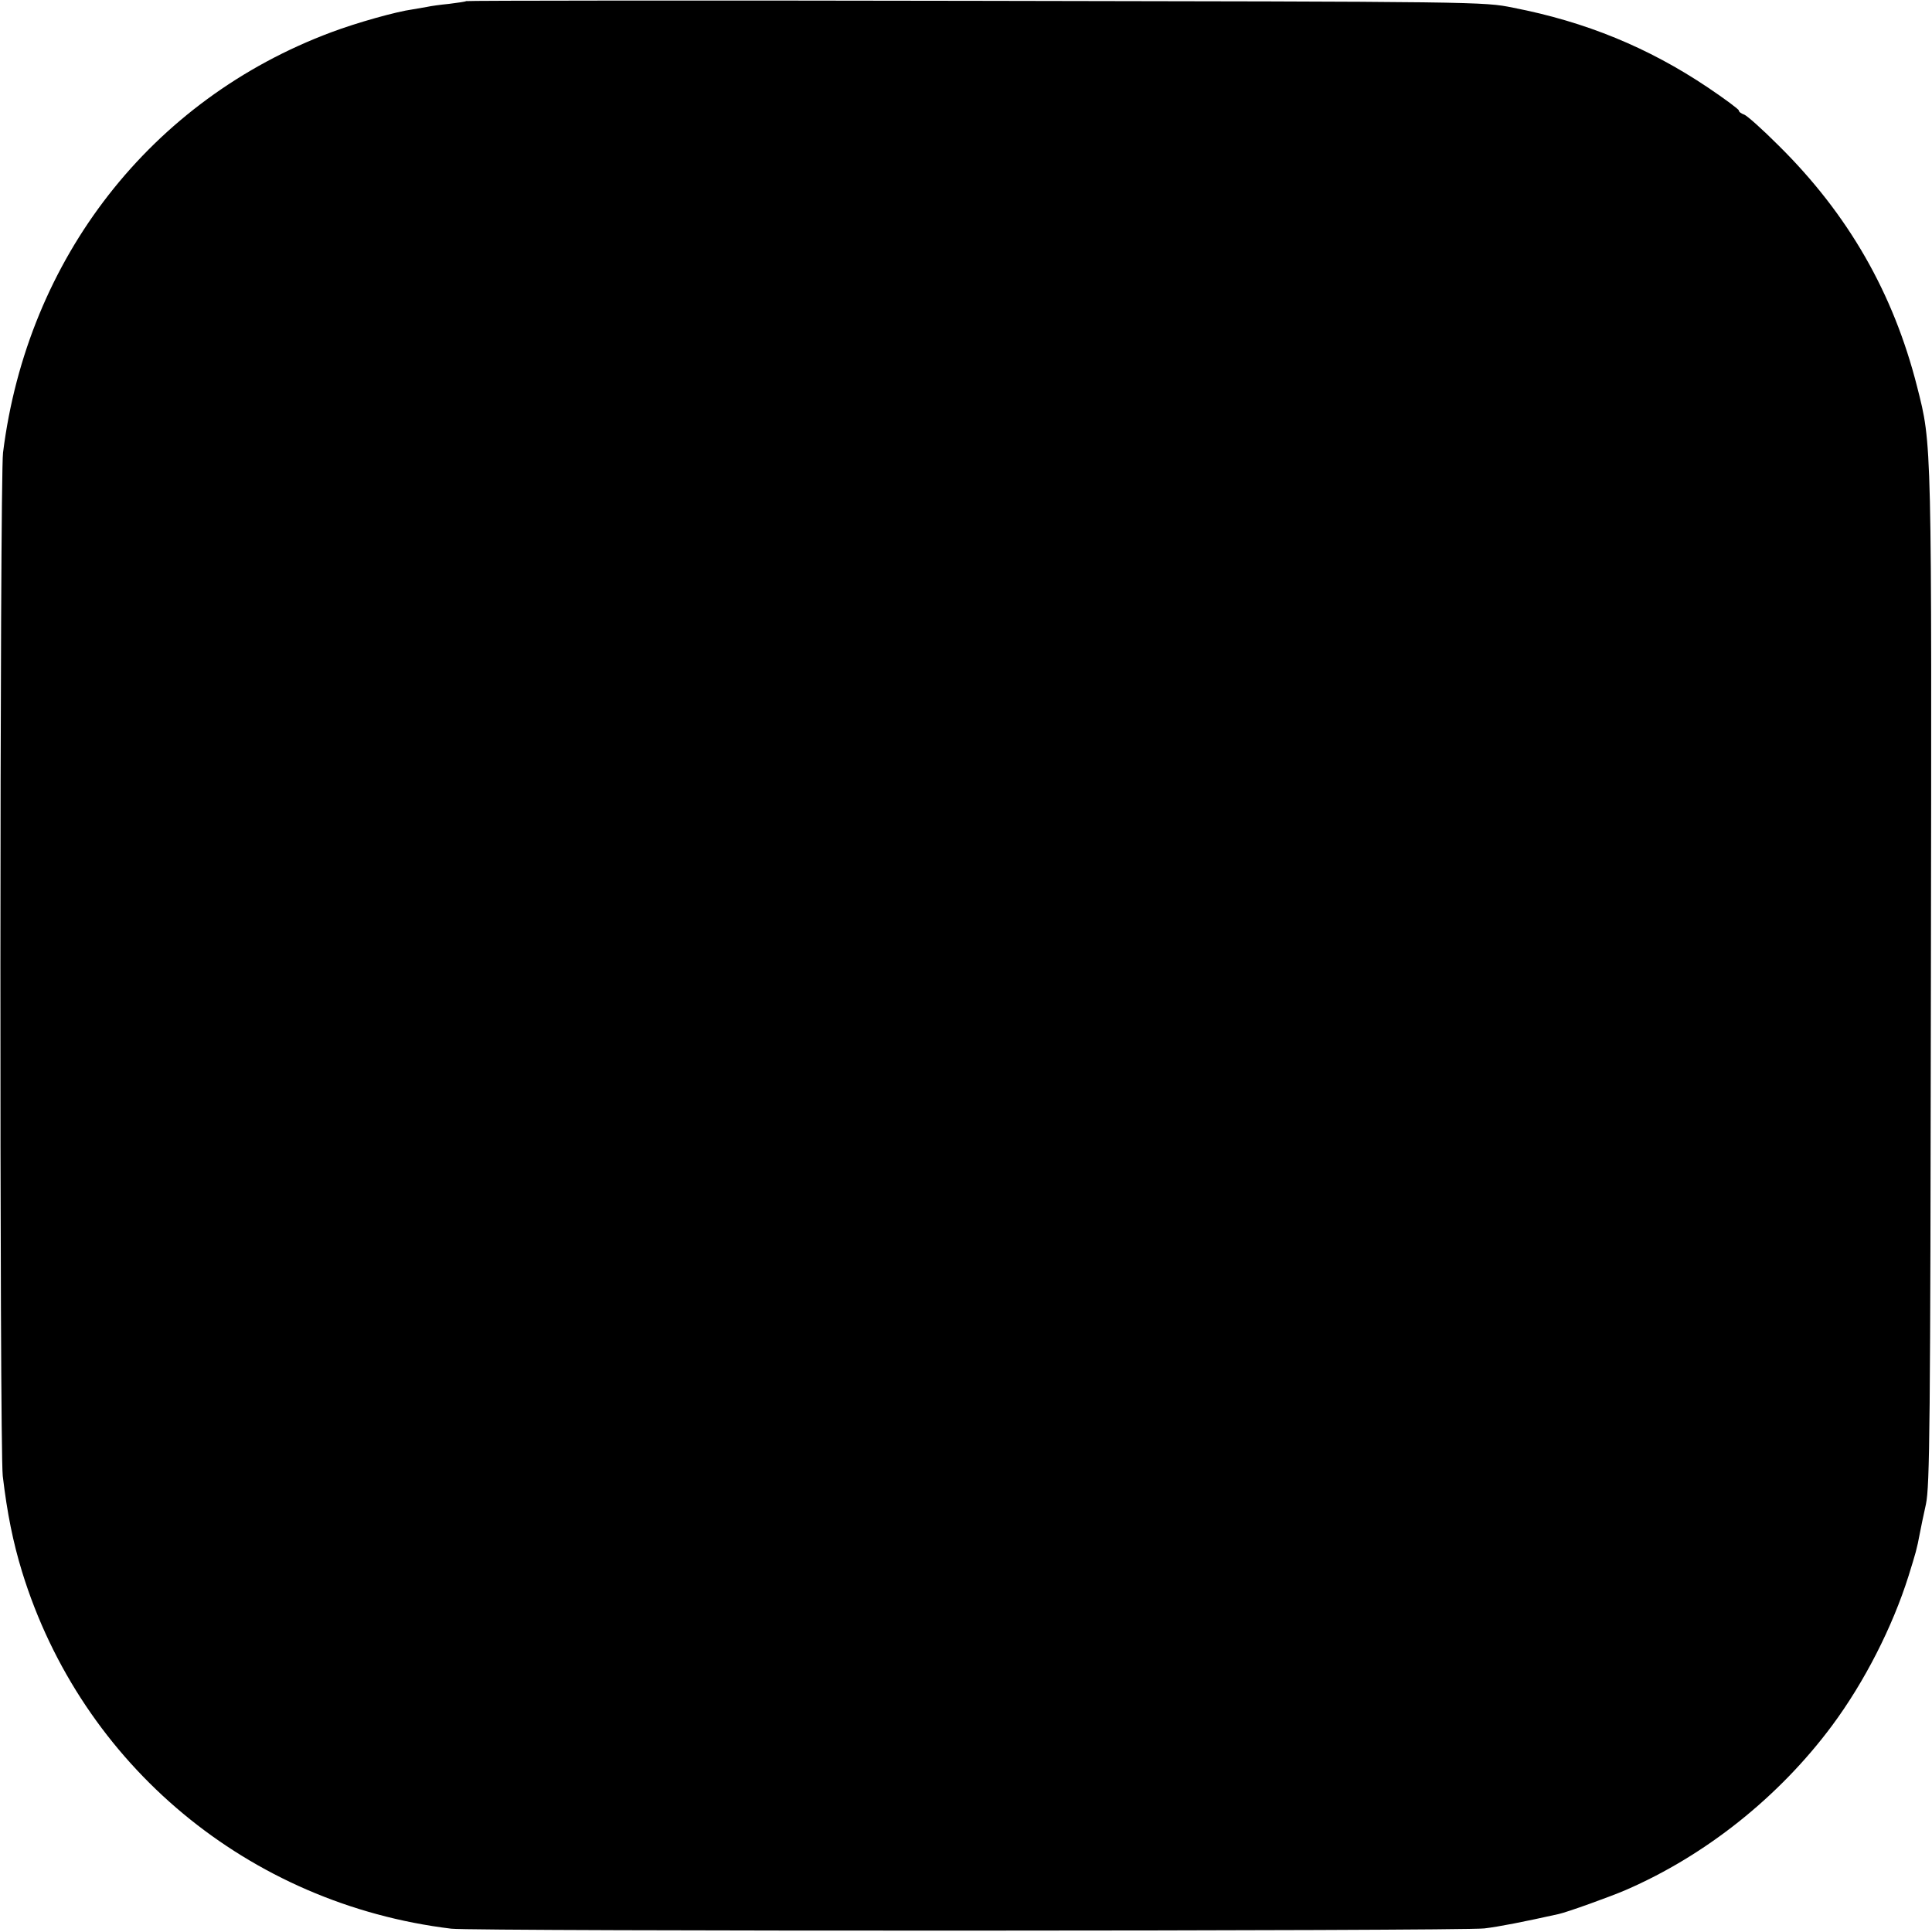 <?xml version="1.0" standalone="no"?>
<!DOCTYPE svg PUBLIC "-//W3C//DTD SVG 20010904//EN"
 "http://www.w3.org/TR/2001/REC-SVG-20010904/DTD/svg10.dtd">
<svg version="1.0" xmlns="http://www.w3.org/2000/svg"
 width="700pt" height="700pt" viewBox="0 0 700 700"
 preserveAspectRatio="xMidYMid meet">
<g transform="translate(0,700) scale(0.1,-0.1)"
fill="#000000" stroke="none">
<path d="M1689 6996 c-2 -2 -30 -6 -62 -10 -31 -3 -67 -8 -80 -11 -12 -2 -35
-6 -52 -9 -59 -8 -202 -48 -295 -83 -653 -244 -1101 -819 -1189 -1523 -12 -95
-13 -3608 -1 -3708 16 -135 37 -239 70 -347 216 -701 821 -1204 1555 -1293 81
-10 3664 -9 3743 1 52 6 143 24 269 52 32 7 190 64 243 87 291 126 557 339
748 596 118 159 219 358 277 542 26 84 30 96 41 155 3 17 13 64 22 105 14 67
16 275 18 1900 3 1972 4 1936 -50 2149 -86 339 -249 624 -502 874 -59 59 -115
109 -125 112 -11 4 -19 10 -19 15 0 4 -51 42 -112 83 -216 145 -443 238 -705
289 -108 22 -115 22 -1949 25 -1012 2 -1842 1 -1845 -1z"/>
</g>
</svg>
